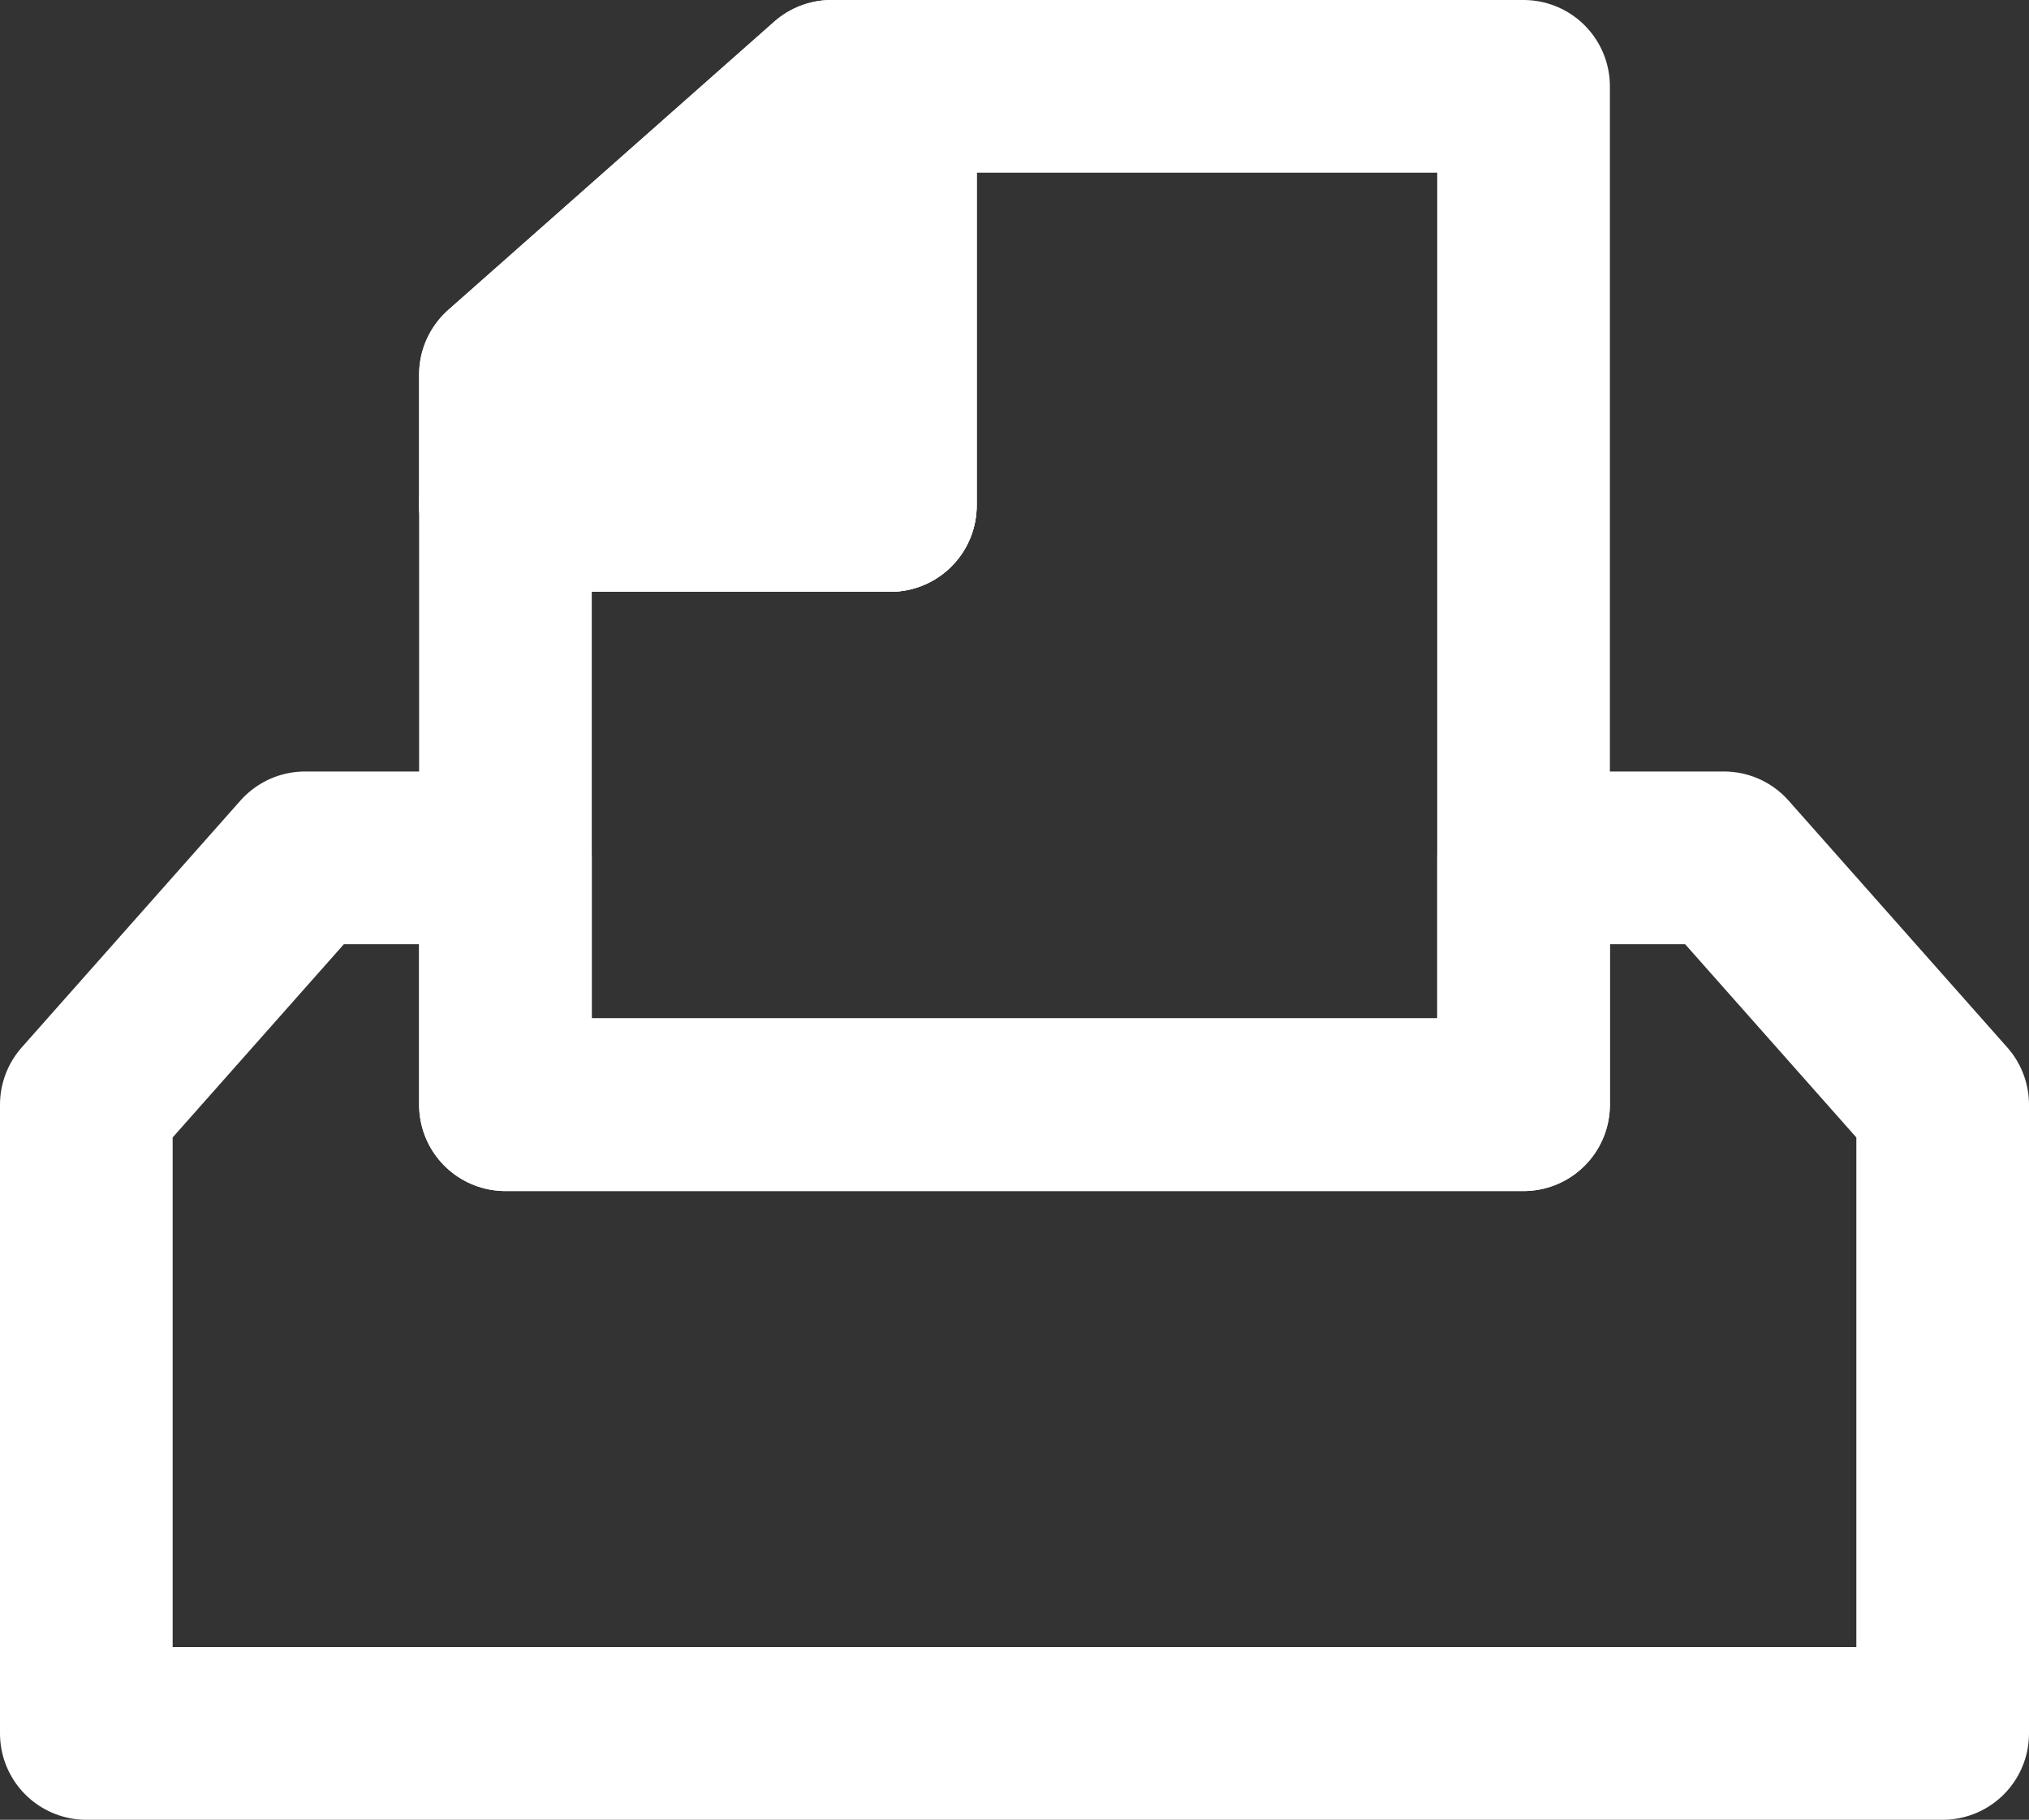 <?xml version="1.0" encoding="UTF-8"?>
<svg id="Layer_1" data-name="Layer 1" xmlns="http://www.w3.org/2000/svg" viewBox="0 0 176.27 158.06">
  <rect x="0" y="0" width="176.27" height="158.06" fill="#333333" stroke="none"/>
  <defs>
    <style>
      .cls-1 {
        fill: #fff;
      }

      .cls-1, .cls-2 {
        stroke: #fff;
        stroke-linecap: round;
        stroke-linejoin: round;
        stroke-width: 15px;
      }

      .cls-2 {
        fill: none;
      }
    </style>
  </defs>
  <polygon class="cls-2" points="168.77 95.95 168.77 150.56 7.5 150.56 7.5 95.95 26.5 74.51 43.91 74.51 43.91 95.95 132.36 95.95 132.36 74.51 149.77 74.51 168.77 95.95"/>
  <polygon class="cls-2" points="77.35 7.5 77.35 43.9 43.91 43.9 43.91 32.54 72.23 7.5 77.35 7.5"/>
  <polygon class="cls-2" points="132.36 7.5 132.36 95.95 43.91 95.95 43.91 43.9 77.35 43.9 77.35 7.5 132.36 7.5"/>
  <polygon class="cls-1" points="77.35 7.5 77.35 43.9 43.91 43.9 43.91 32.54 72.23 7.5 77.35 7.5"/>
</svg>